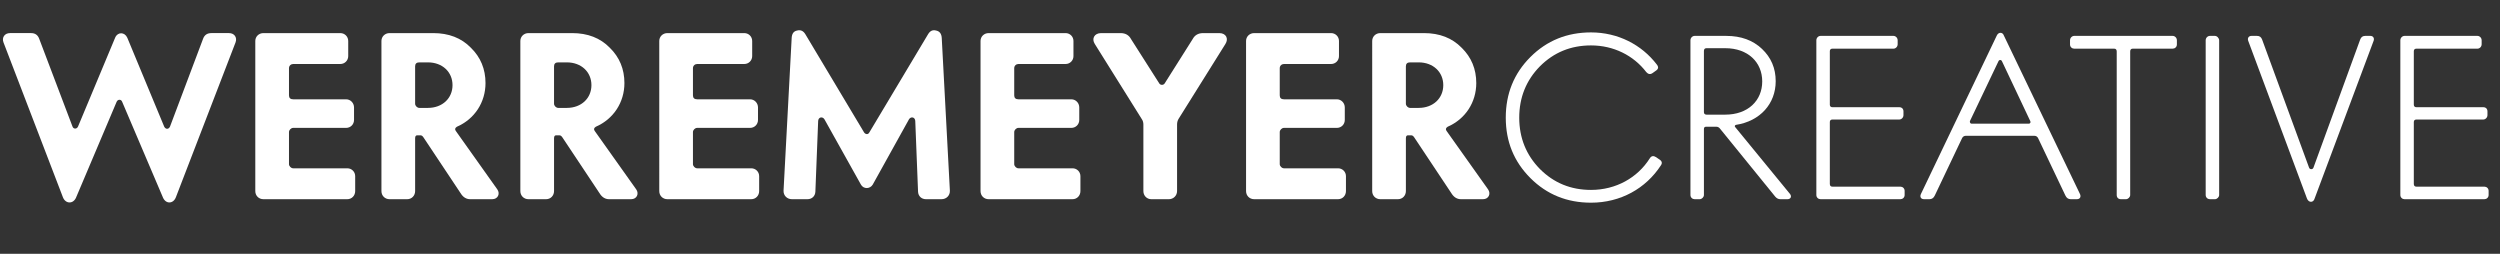 <?xml version="1.0" encoding="UTF-8"?>
<svg xmlns="http://www.w3.org/2000/svg" id="Layer_2" data-name="Layer 2" viewBox="0 0 882.473 89.585">
  <rect x="0" y="0" width="882.473" height="89.585" fill="#333333" stroke="none"/>
  <g id="Layer_1-2" data-name="Layer 1">
    <g>
      <path d="m1.229,14.964c-.655-1.722.41-3.28,2.296-3.28h7.463c1.394,0,2.377.656,2.869,2.05l11.727,30.915c.328.984,1.558.984,1.968,0l13.12-31.406c.902-2.05,3.361-1.968,4.264.082l13.039,31.406c.573,1.065,1.64.902,2.049-.082l11.645-30.915c.492-1.394,1.477-2.05,2.952-2.05h6.231c1.887,0,2.953,1.559,2.297,3.28l-21.074,54.694c-.902,2.296-3.444,2.46-4.51.164l-14.433-33.866c-.328-.984-1.558-.984-1.968,0l-14.35,33.866c-1.066,2.296-3.691,2.132-4.593-.164L1.229,14.964Z" style="fill: #fff;"></path>
      <path d="m92.986,70.315c-1.639,0-2.869-1.23-2.869-2.87V14.472c0-1.558,1.23-2.788,2.869-2.788h27.143c1.559,0,2.789,1.23,2.789,2.788v5.33c0,1.559-1.23,2.788-2.789,2.788h-16.646c-.737,0-1.475.574-1.475,1.476v9.594c0,.902.491,1.394,1.475,1.394h18.697c1.558,0,2.787,1.312,2.787,2.87v4.429c0,1.558-1.229,2.788-2.787,2.788h-18.697c-.737,0-1.475.738-1.475,1.476v11.316c0,.738.737,1.476,1.475,1.476h19.107c1.558,0,2.787,1.23,2.787,2.788v5.248c0,1.64-1.229,2.87-2.787,2.87h-29.604Z" style="fill: #fff;"></path>
      <path d="m137.513,70.315c-1.64,0-2.87-1.23-2.87-2.87V14.472c0-1.558,1.23-2.788,2.87-2.788h15.417c5.493,0,9.922,1.723,13.283,5.167,3.444,3.362,5.166,7.544,5.166,12.464,0,6.806-3.854,12.71-10.086,15.417-.656.41-.82.902-.41,1.476l14.678,20.664c1.066,1.559.164,3.444-1.803,3.444h-7.791c-1.229,0-2.296-.574-3.115-1.722l-13.367-20.091c-.327-.492-.655-.738-1.065-.738h-1.147c-.492,0-.738.328-.738,1.066v18.614c0,1.64-1.23,2.87-2.788,2.87h-6.232Zm13.53-32.227c5.166,0,8.692-3.444,8.692-8.036s-3.526-8.036-8.692-8.036h-3.034c-.983,0-1.476.492-1.476,1.394v13.202c0,.738.738,1.476,1.476,1.476h3.034Z" style="fill: #fff;"></path>
      <path d="m186.548,70.315c-1.64,0-2.87-1.23-2.87-2.87V14.472c0-1.558,1.23-2.788,2.87-2.788h15.417c5.493,0,9.922,1.723,13.283,5.167,3.444,3.362,5.166,7.544,5.166,12.464,0,6.806-3.854,12.71-10.086,15.417-.656.41-.82.902-.41,1.476l14.678,20.664c1.066,1.559.164,3.444-1.803,3.444h-7.791c-1.229,0-2.296-.574-3.115-1.722l-13.367-20.091c-.327-.492-.655-.738-1.065-.738h-1.147c-.492,0-.738.328-.738,1.066v18.614c0,1.64-1.23,2.87-2.788,2.87h-6.232Zm13.53-32.227c5.166,0,8.692-3.444,8.692-8.036s-3.526-8.036-8.692-8.036h-3.034c-.983,0-1.476.492-1.476,1.394v13.202c0,.738.738,1.476,1.476,1.476h3.034Z" style="fill: #fff;"></path>
      <path d="m235.584,70.315c-1.641,0-2.87-1.23-2.87-2.87V14.472c0-1.558,1.229-2.788,2.87-2.788h27.143c1.558,0,2.787,1.23,2.787,2.788v5.33c0,1.559-1.229,2.788-2.787,2.788h-16.646c-.738,0-1.477.574-1.477,1.476v9.594c0,.902.492,1.394,1.477,1.394h18.695c1.559,0,2.789,1.312,2.789,2.87v4.429c0,1.558-1.23,2.788-2.789,2.788h-18.695c-.738,0-1.477.738-1.477,1.476v11.316c0,.738.738,1.476,1.477,1.476h19.105c1.559,0,2.789,1.23,2.789,2.788v5.248c0,1.64-1.23,2.87-2.789,2.87h-29.602Z" style="fill: #fff;"></path>
      <path d="m279.535,70.315c-1.722,0-3.033-1.312-2.951-3.034l2.869-53.874c.082-1.477.656-2.378,1.887-2.624,1.23-.328,2.214.082,2.951,1.312l20.746,34.687c.574.738,1.395.738,1.805,0l20.746-34.687c.738-1.229,1.641-1.64,2.87-1.312,1.229.246,1.886,1.147,1.968,2.624l2.87,53.874c.082,1.722-1.229,3.034-2.952,3.034h-5.494c-1.558,0-2.705-1.066-2.787-2.624l-.984-25.01c-.082-1.394-1.559-1.64-2.215-.574l-12.791,23.042c-.984,1.64-3.28,1.64-4.183,0l-12.874-23.042c-.656-1.066-2.132-.82-2.214.574l-.983,25.01c-.082,1.558-1.23,2.624-2.789,2.624h-5.494Z" style="fill: #fff;"></path>
      <path d="m348.988,70.315c-1.639,0-2.869-1.23-2.869-2.87V14.472c0-1.558,1.23-2.788,2.869-2.788h27.143c1.559,0,2.789,1.23,2.789,2.788v5.33c0,1.559-1.23,2.788-2.789,2.788h-16.646c-.737,0-1.475.574-1.475,1.476v9.594c0,.902.491,1.394,1.475,1.394h18.697c1.558,0,2.787,1.312,2.787,2.87v4.429c0,1.558-1.229,2.788-2.787,2.788h-18.697c-.737,0-1.475.738-1.475,1.476v11.316c0,.738.737,1.476,1.475,1.476h19.107c1.558,0,2.787,1.23,2.787,2.788v5.248c0,1.64-1.229,2.87-2.787,2.87h-29.604Z" style="fill: #fff;"></path>
      <path d="m406.39,70.315c-1.558,0-2.788-1.23-2.788-2.87v-23.452c0-.738-.164-1.394-.574-1.968l-16.564-26.486c-1.229-1.886-.164-3.854,2.215-3.854h6.888c1.722,0,2.952.738,3.69,2.132l9.922,15.58c.41.738,1.558.738,1.968,0l9.84-15.58c.738-1.394,1.968-2.132,3.69-2.132h5.74c2.378,0,3.361,1.968,2.132,3.854l-16.564,26.486c-.327.574-.491,1.229-.491,1.968v23.452c0,1.64-1.312,2.87-2.871,2.87h-6.231Z" style="fill: #fff;"></path>
      <path d="m442.715,70.315c-1.641,0-2.87-1.23-2.87-2.87V14.472c0-1.558,1.229-2.788,2.87-2.788h27.143c1.558,0,2.787,1.23,2.787,2.788v5.33c0,1.559-1.229,2.788-2.787,2.788h-16.646c-.738,0-1.477.574-1.477,1.476v9.594c0,.902.492,1.394,1.477,1.394h18.695c1.559,0,2.789,1.312,2.789,2.87v4.429c0,1.558-1.23,2.788-2.789,2.788h-18.695c-.738,0-1.477.738-1.477,1.476v11.316c0,.738.738,1.476,1.477,1.476h19.105c1.559,0,2.789,1.23,2.789,2.788v5.248c0,1.64-1.23,2.87-2.789,2.87h-29.602Z" style="fill: #fff;"></path>
      <path d="m487.24,70.315c-1.64,0-2.869-1.23-2.869-2.87V14.472c0-1.558,1.229-2.788,2.869-2.788h15.416c5.494,0,9.922,1.723,13.285,5.167,3.443,3.362,5.166,7.544,5.166,12.464,0,6.806-3.854,12.71-10.087,15.417-.655.41-.819.902-.409,1.476l14.678,20.664c1.066,1.559.164,3.444-1.805,3.444h-7.789c-1.23,0-2.297-.574-3.117-1.722l-13.365-20.091c-.328-.492-.656-.738-1.066-.738h-1.148c-.492,0-.737.328-.737,1.066v18.614c0,1.64-1.23,2.87-2.788,2.87h-6.232Zm13.53-32.227c5.166,0,8.692-3.444,8.692-8.036s-3.526-8.036-8.692-8.036h-3.034c-.984,0-1.476.492-1.476,1.394v13.202c0,.738.737,1.476,1.476,1.476h3.034Z" style="fill: #fff;"></path>
      <path d="m540.211,62.853c-5.821-5.822-8.691-12.874-8.691-21.32s2.87-15.58,8.691-21.402c5.822-5.822,12.957-8.692,21.402-8.692,9.513,0,17.877,4.346,23.207,11.316.738.902.574,1.64-.328,2.214l-1.148.82c-.82.574-1.558.41-2.214-.328-4.51-5.904-11.562-9.43-19.517-9.43-7.133,0-13.119,2.46-18.039,7.38-4.838,4.92-7.299,10.988-7.299,18.122s2.461,13.202,7.299,18.122c4.92,4.92,10.906,7.38,18.039,7.38,8.774,0,16.4-4.264,20.746-11.152.574-.902,1.312-.984,2.215-.41l1.066.738c.983.574,1.229,1.312.655,2.132-5.33,8.2-14.269,13.202-24.683,13.202-8.445,0-15.58-2.87-21.402-8.692Z" style="fill: #fff;"></path>
      <path d="m598.186,70.315c-.738,0-1.477-.574-1.477-1.476V14.227c0-.902.738-1.558,1.477-1.558h11.151c5.248,0,9.431,1.558,12.628,4.592,3.198,3.034,4.838,6.806,4.838,11.398,0,7.954-5.494,14.104-14.021,15.416-.41.082-.574.574-.246.82l19.352,23.616c.656.901.164,1.804-.901,1.804h-2.542c-.738,0-1.312-.328-1.805-.902l-19.516-24.026c-.328-.41-.738-.656-1.312-.656h-3.525c-.574,0-.82.246-.82.82v23.288c0,.738-.738,1.476-1.476,1.476h-1.804Zm10.824-29.848c7.953,0,13.037-4.92,13.037-11.726s-5.084-11.727-13.037-11.727h-6.643c-.574,0-.902.328-.902.984v21.566c0,.574.328.902.902.902h6.643Z" style="fill: #fff;"></path>
      <path d="m642.629,70.315c-.738,0-1.477-.574-1.477-1.476V14.227c0-.902.738-1.558,1.477-1.558h25.748c.738,0,1.476.656,1.476,1.558v1.394c0,.902-.737,1.558-1.476,1.558h-21.566c-.574,0-.902.328-.902.902v18.86c0,.574.328.902.902.902h23.616c.901,0,1.476.574,1.476,1.476v1.312c0,.902-.738,1.559-1.476,1.559h-23.616c-.574,0-.902.328-.902.902v21.812c0,.656.328.984.902.984h24.025c.738,0,1.477.574,1.477,1.476v1.476c0,.902-.738,1.476-1.477,1.476h-28.207Z" style="fill: #fff;"></path>
      <path d="m679.199,70.315c-1.23,0-1.559-.902-1.148-1.804l26.814-56.007c.574-1.23,2.051-1.23,2.46,0l26.896,56.007c.41.901.082,1.804-1.147,1.804h-2.133c-.82,0-1.476-.41-1.886-1.312l-9.595-20.172c-.246-.574-.737-.902-1.394-.902h-24.108c-.656,0-1.148.328-1.394.902l-9.595,20.172c-.41.902-1.065,1.312-1.886,1.312h-1.886Zm16.154-27.552c-.082.41.164.902.574.902h20.254c.41,0,.738-.492.492-.902l-10.004-21.156c-.246-.574-.984-.574-1.23,0l-10.086,21.156Z" style="fill: #fff;"></path>
      <path d="m732.172,17.178c-.738,0-1.477-.574-1.477-1.476v-1.476c0-.902.738-1.558,1.477-1.558h34.768c.738,0,1.477.656,1.477,1.558v1.476c0,.902-.738,1.476-1.477,1.476h-14.104c-.574,0-.902.328-.902.984v50.676c0,.738-.738,1.476-1.477,1.476h-1.804c-.901,0-1.476-.574-1.476-1.476V18.163c0-.656-.328-.984-.902-.984h-14.104Z" style="fill: #fff;"></path>
      <path d="m780.058,70.315c-.737,0-1.476-.574-1.476-1.476V14.227c0-.902.738-1.558,1.476-1.558h1.804c.738,0,1.477.82,1.477,1.558v54.612c0,.738-.738,1.476-1.477,1.476h-1.804Z" style="fill: #fff;"></path>
      <path d="m793.588,14.39c-.328-.901.164-1.722,1.147-1.722h1.968c.902,0,1.477.41,1.805,1.312l16.563,45.182c.246.738,1.312.738,1.558,0l16.482-45.182c.328-.902.902-1.312,1.805-1.312h1.804c.983,0,1.476.82,1.147,1.722l-20.828,55.679c-.41,1.558-2.132,1.558-2.705,0l-20.746-55.679Z" style="fill: #fff;"></path>
      <path d="m848.771,70.315c-.737,0-1.476-.574-1.476-1.476V14.227c0-.902.738-1.558,1.476-1.558h25.748c.738,0,1.477.656,1.477,1.558v1.394c0,.902-.738,1.558-1.477,1.558h-21.565c-.574,0-.902.328-.902.902v18.86c0,.574.328.902.902.902h23.616c.902,0,1.477.574,1.477,1.476v1.312c0,.902-.738,1.559-1.477,1.559h-23.616c-.574,0-.902.328-.902.902v21.812c0,.656.328.984.902.984h24.026c.738,0,1.476.574,1.476,1.476v1.476c0,.902-.737,1.476-1.476,1.476h-28.209Z" style="fill: #fff;"></path>
    </g>
  </g>
</svg>
